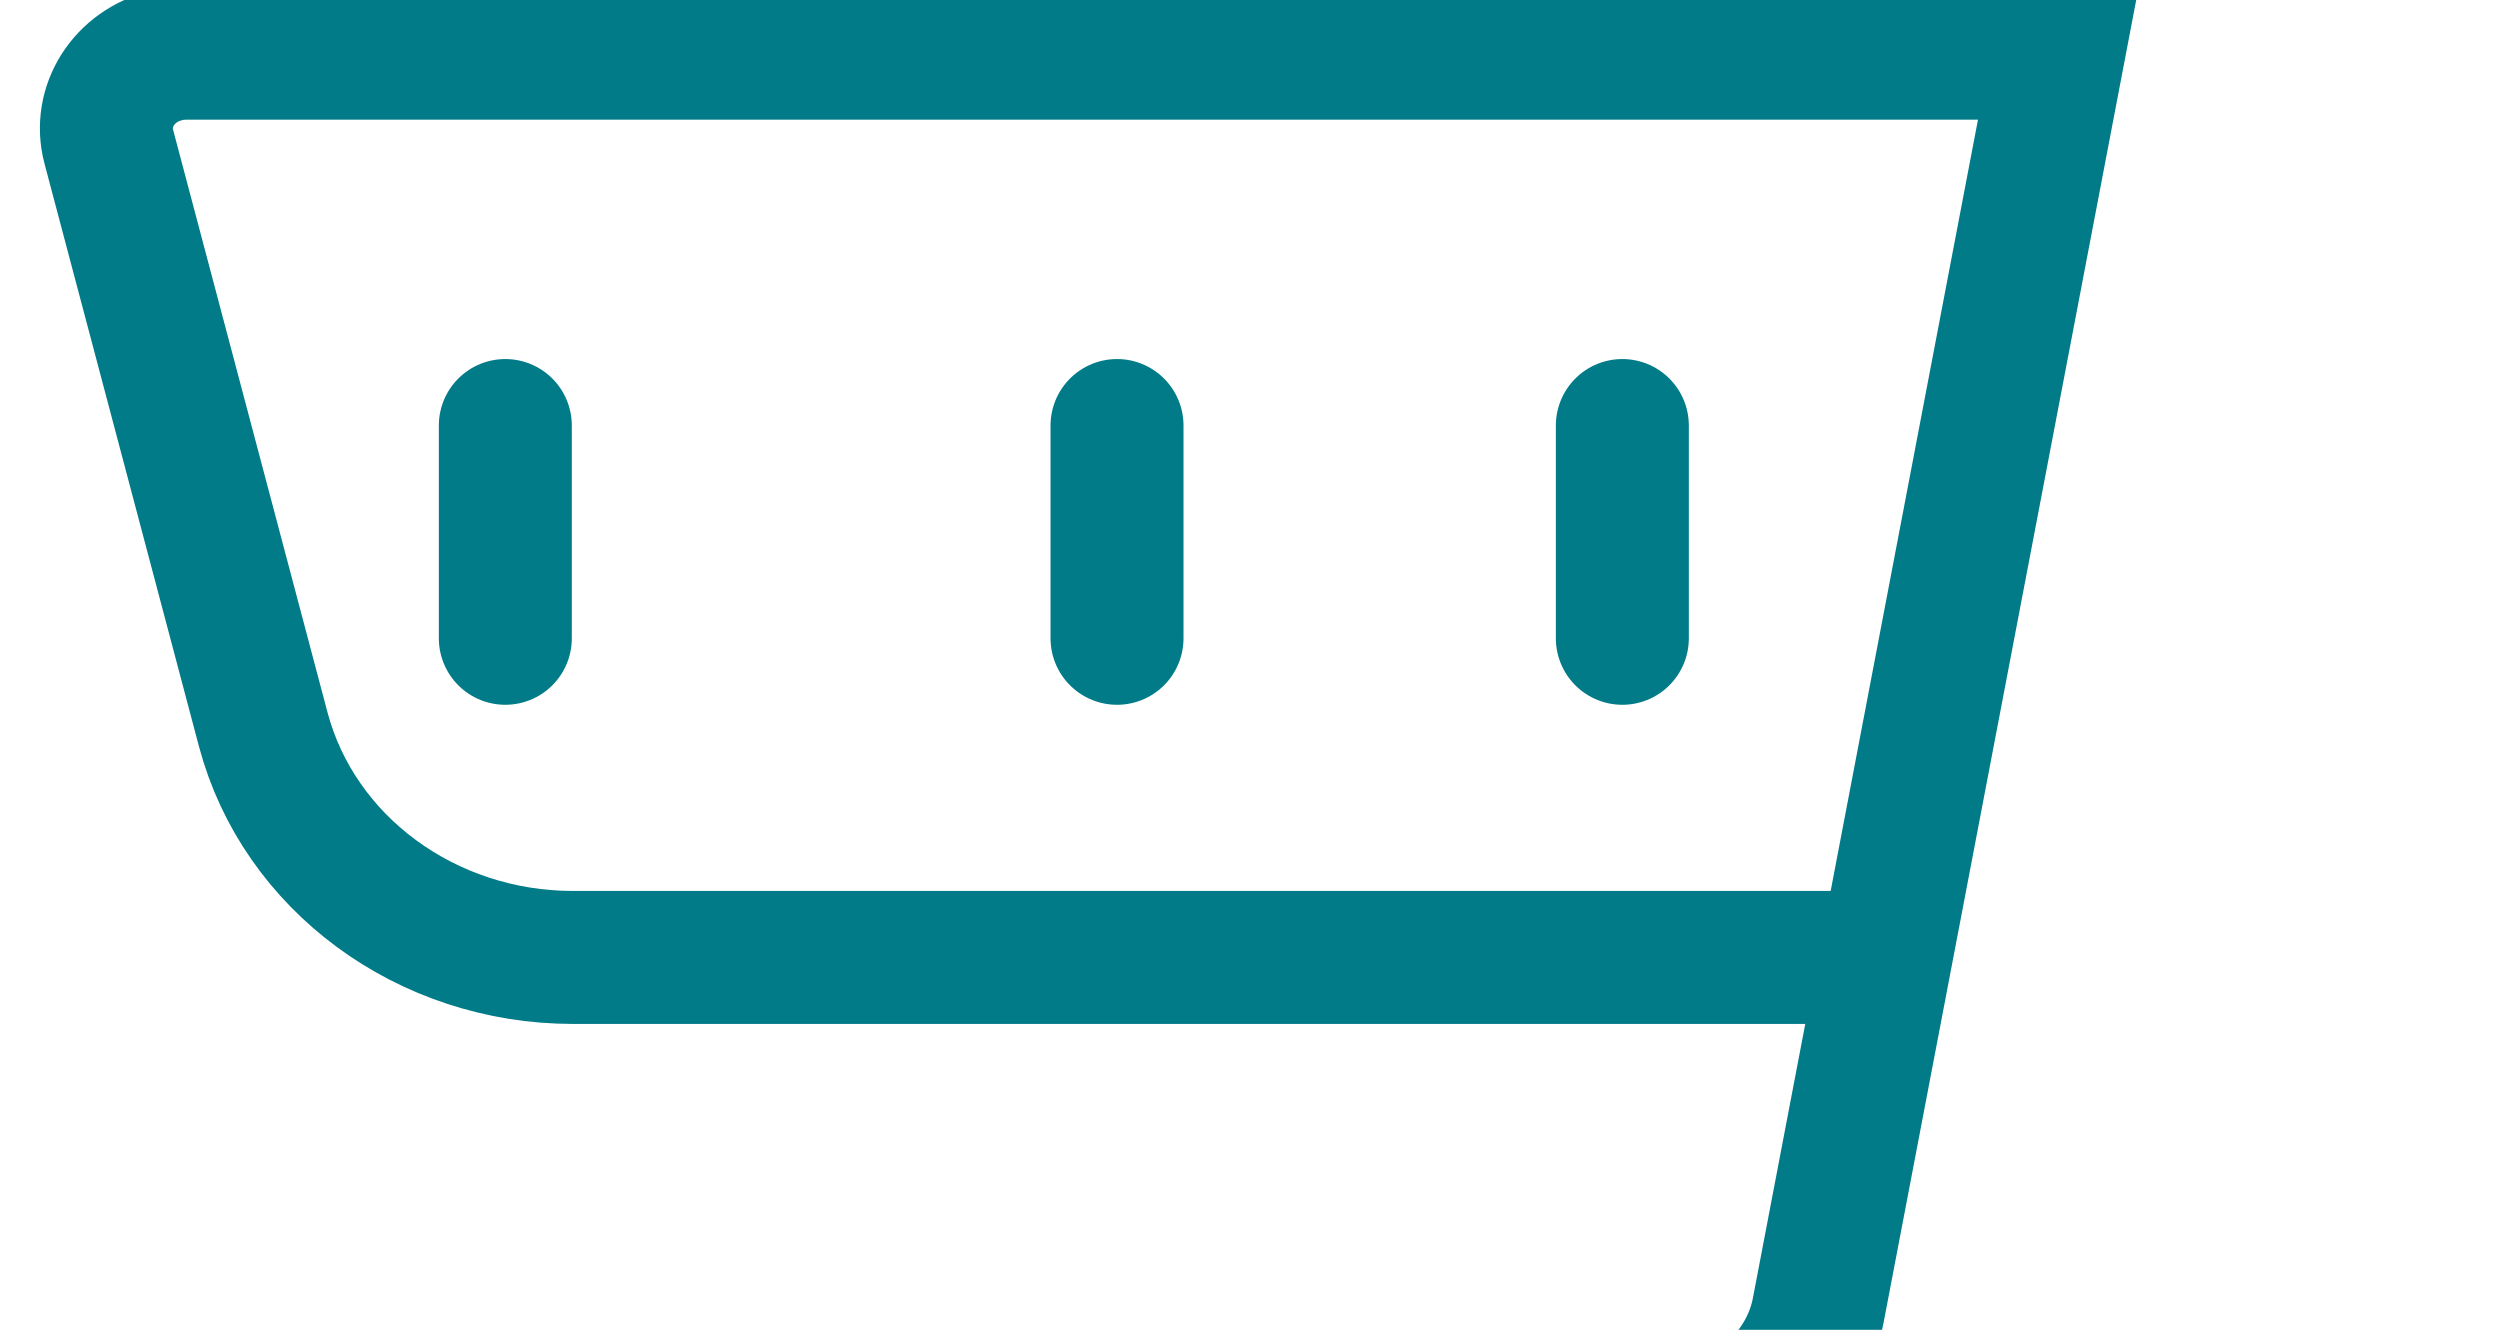 <svg xmlns="http://www.w3.org/2000/svg" width="47" height="25" viewBox="0.0 9.0 47.0 25.0" version="1.1">
    
    <title>Group 15 Copy</title>
    <desc>Created with Sketch.</desc>
    <g id="ULTIMA-VERSIONE" stroke="none" stroke-width="1" fill="none" fill-rule="evenodd" stroke-linecap="round" stroke-linejoin="round">
        <g id="Home-Copy-5" transform="translate(-895, -856)" stroke="#007B87" stroke-width="2.5">
            <g id="Group-15-Copy" transform="translate(897, 858)">
                <path d="M8,34 L29.045,34 C30.597,34 31.921,33.003 32.182,31.64 L37.775,2.358 C38.036,0.996 39.362,-4.54747351e-13 40.913,-4.54747351e-13 L43,-4.54747351e-13" id="Stroke-1" />
                <path d="M13,38.25 C13.414,38.25 13.75,38.586 13.75,39 C13.75,39.414 13.414,39.75 13,39.75 C12.586,39.75 12.25,39.414 12.25,39 C12.25,38.586 12.586,38.25 13,38.25" id="Stroke-3" />
                <path d="M29,38.25 C29.414,38.25 29.75,38.586 29.75,39 C29.75,39.414 29.414,39.75 29,39.75 C28.586,39.75 28.25,39.414 28.25,39 C28.25,38.586 28.586,38.25 29,38.25" id="Stroke-5" />
                <path d="M32.935,25 L8.773,25 C6.019,25 3.617,23.231 2.948,20.71 L0.046,9.76 C-0.157,9.001 0.332,8.232 1.137,8.043 C1.257,8.013 1.379,8 1.503,8 L36,8" id="Stroke-7" />
                <line x1="7.5" y1="15" x2="7.5" y2="19" id="Stroke-9" />
                <line x1="19" y1="15" x2="19" y2="19" id="Stroke-11" />
                <line x1="28.5" y1="15" x2="28.5" y2="19" id="Stroke-13" />
            </g>
        </g>
    </g>
</svg>